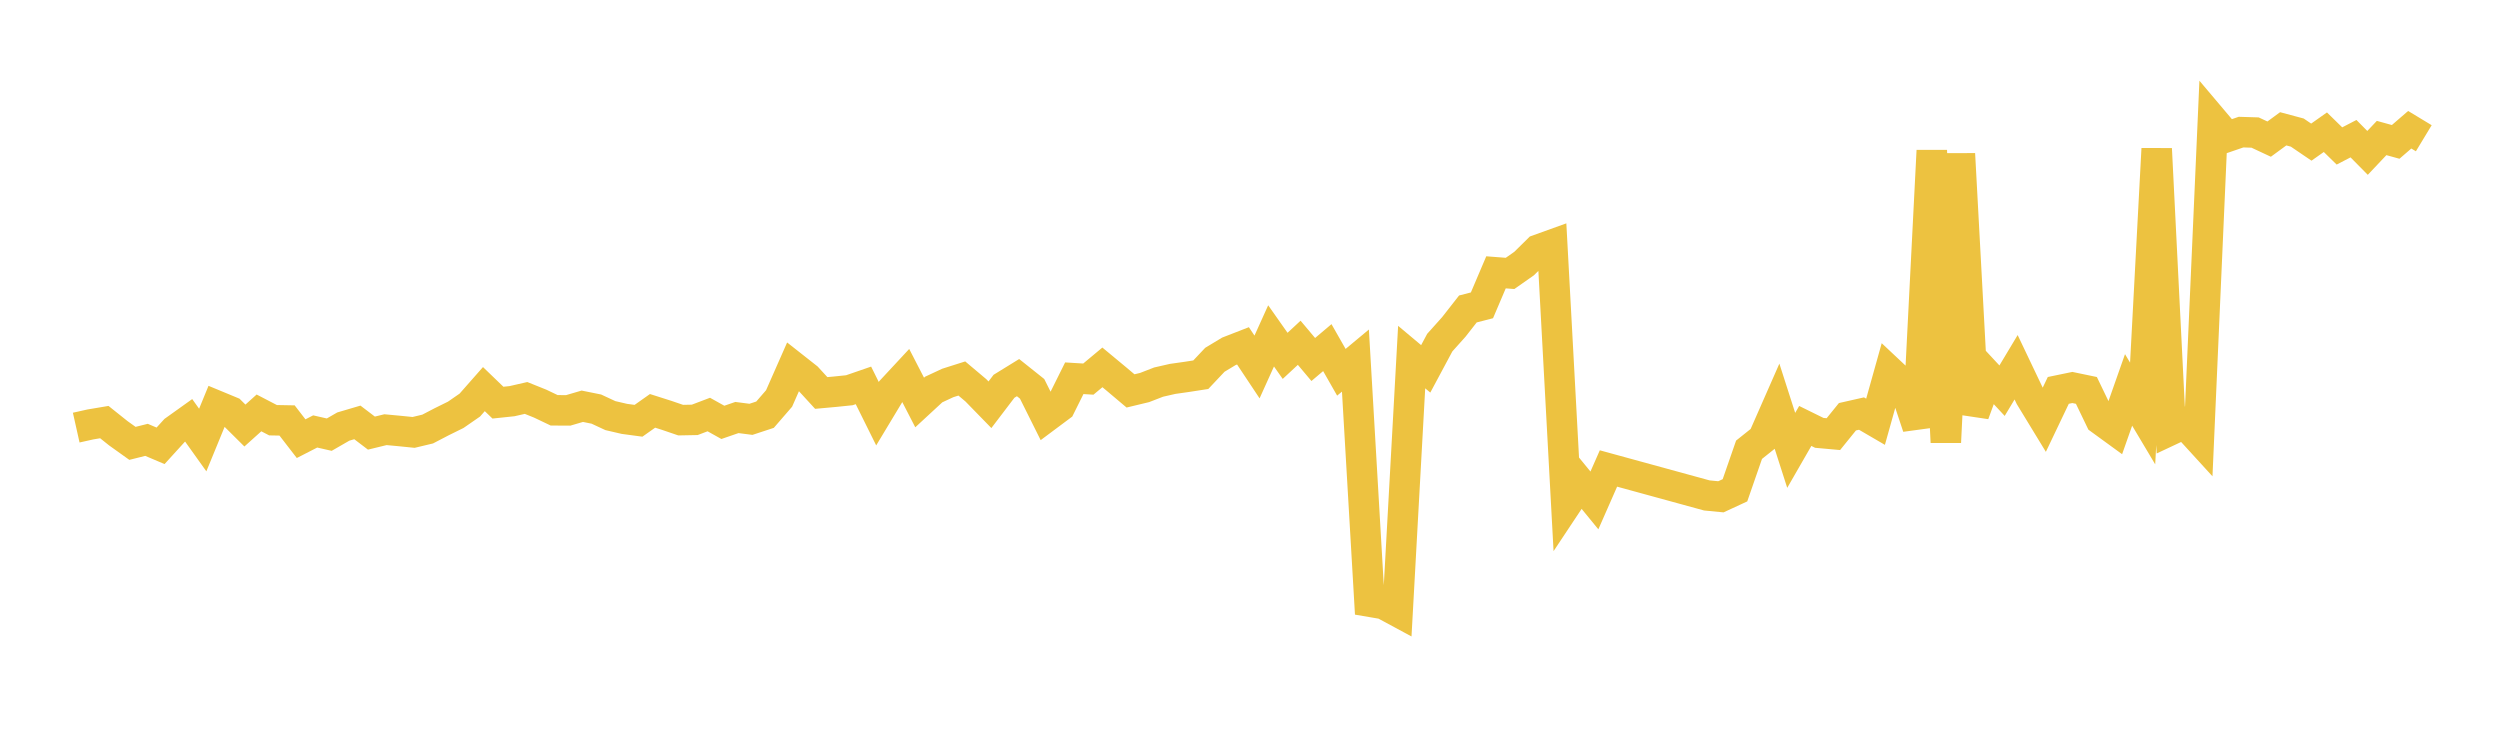<svg width="164" height="48" xmlns="http://www.w3.org/2000/svg" xmlns:xlink="http://www.w3.org/1999/xlink"><path fill="none" stroke="rgb(237,194,64)" stroke-width="2" d="M5,28.051L5.922,27.845L6.844,27.689L7.766,28.425L8.689,29.085L9.611,28.854L10.533,29.246L11.455,28.233L12.377,27.574L13.299,28.866L14.222,26.618L15.144,27L16.066,27.915L16.988,27.087L17.91,27.566L18.832,27.583L19.754,28.777L20.677,28.303L21.599,28.513L22.521,27.982L23.443,27.71L24.365,28.412L25.287,28.187L26.21,28.273L27.132,28.366L28.054,28.146L28.976,27.666L29.898,27.211L30.82,26.573L31.743,25.525L32.665,26.414L33.587,26.317L34.509,26.106L35.431,26.476L36.353,26.916L37.275,26.921L38.198,26.65L39.12,26.836L40.042,27.265L40.964,27.479L41.886,27.603L42.808,26.952L43.731,27.246L44.653,27.561L45.575,27.543L46.497,27.193L47.419,27.707L48.341,27.389L49.263,27.508L50.186,27.204L51.108,26.139L52.03,24.049L52.952,24.775L53.874,25.779L54.796,25.695L55.719,25.6L56.641,25.281L57.563,27.139L58.485,25.607L59.407,24.615L60.329,26.404L61.251,25.552L62.174,25.122L63.096,24.829L64.018,25.606L64.94,26.552L65.862,25.34L66.784,24.772L67.707,25.508L68.629,27.356L69.551,26.668L70.473,24.813L71.395,24.869L72.317,24.1L73.24,24.866L74.162,25.644L75.084,25.422L76.006,25.065L76.928,24.855L77.85,24.724L78.772,24.581L79.695,23.602L80.617,23.046L81.539,22.687L82.461,24.074L83.383,22.034L84.305,23.344L85.228,22.486L86.15,23.583L87.072,22.804L87.994,24.422L88.916,23.654L89.838,39.468L90.76,39.625L91.683,40.123L92.605,23.424L93.527,24.197L94.449,22.476L95.371,21.446L96.293,20.268L97.216,20.03L98.138,17.865L99.06,17.936L99.982,17.289L100.904,16.38L101.826,16.048L102.749,33.089L103.671,31.701L104.593,32.828L105.515,30.732L111.97,32.501L112.892,32.59L113.814,32.163L114.737,29.504L115.659,28.768L116.581,26.671L117.503,29.544L118.425,27.942L119.347,28.396L120.269,28.479L121.192,27.339L122.114,27.13L123.036,27.667L123.958,24.373L124.88,25.239L125.802,28.011L126.725,9.88L127.647,29.014L128.569,10.096L129.491,27.153L130.413,24.637L131.335,25.629L132.257,24.092L133.18,26.03L134.102,27.543L135.024,25.61L135.946,25.419L136.868,25.611L137.79,27.525L138.713,28.197L139.635,25.578L140.557,27.125L141.479,9.762L142.401,28.209L143.323,27.776L144.246,28.786L145.168,7.893L146.09,8.984L147.012,8.667L147.934,8.695L148.856,9.126L149.778,8.45L150.701,8.697L151.623,9.324L152.545,8.673L153.467,9.575L154.389,9.097L155.311,10.03L156.234,9.053L157.156,9.308L158.078,8.511L159,9.069"></path></svg>